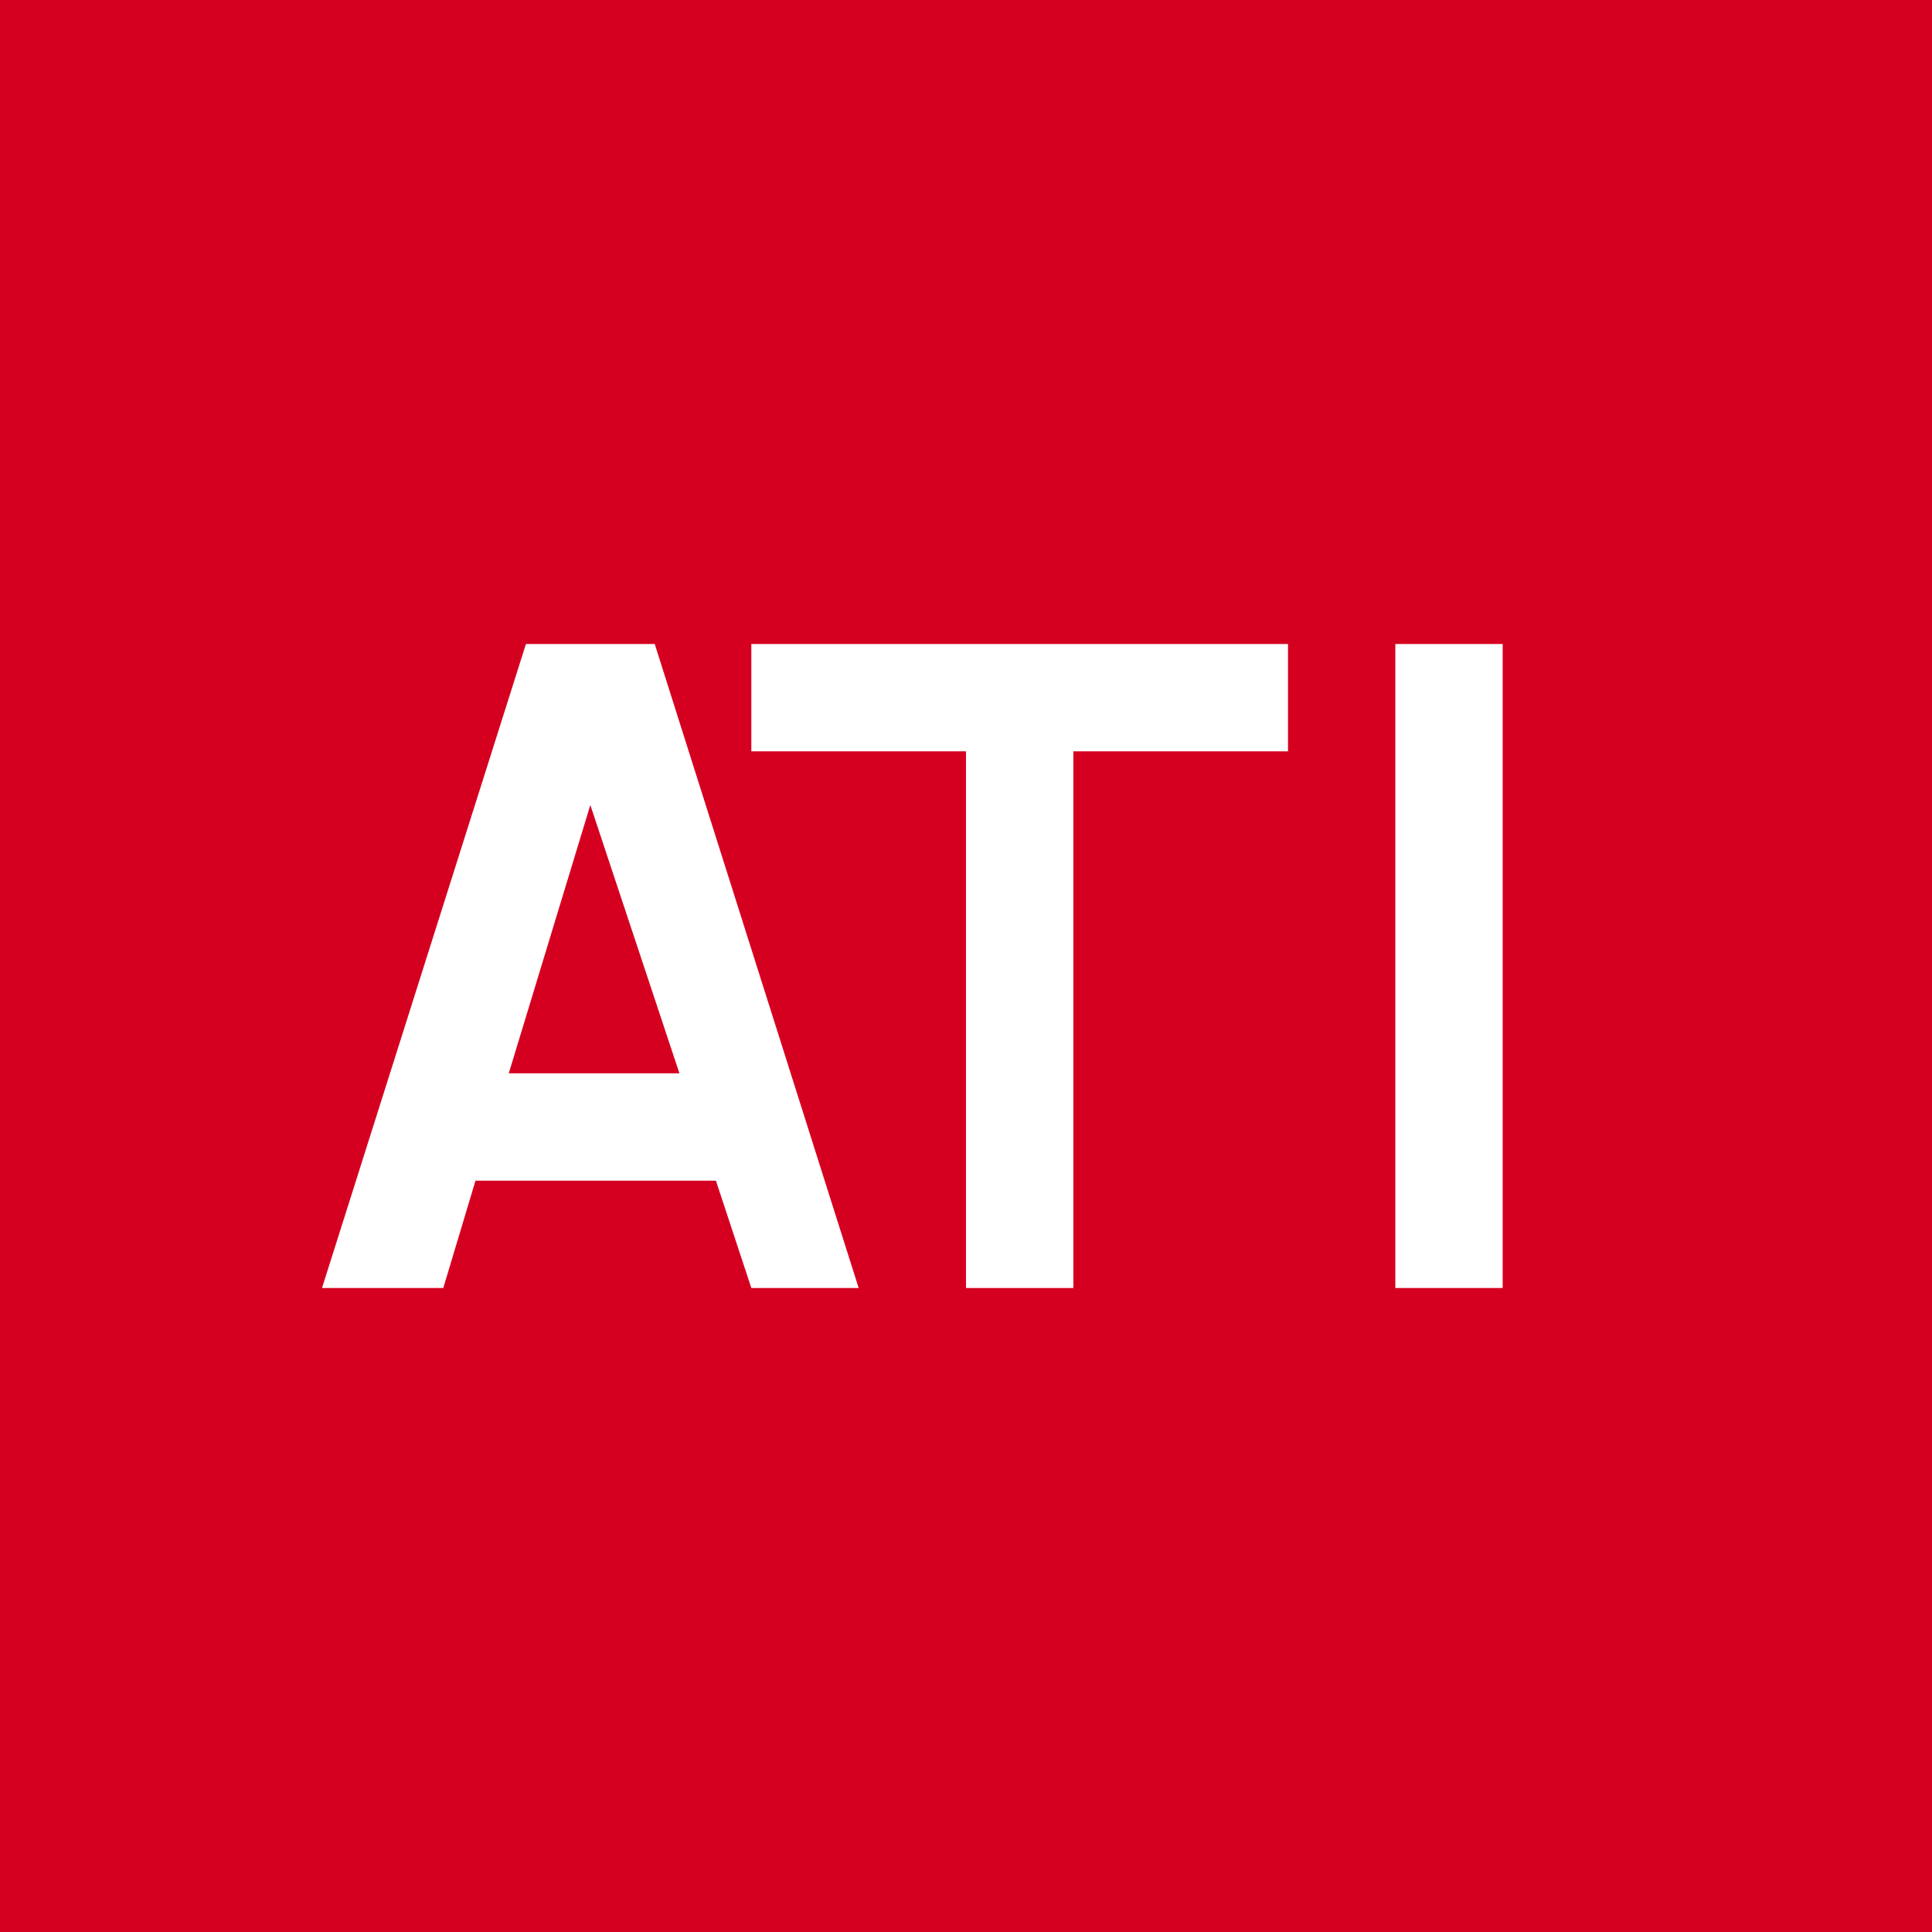 <!-- by TradingView --><svg width="18" height="18" viewBox="0 0 18 18" xmlns="http://www.w3.org/2000/svg"><path fill="#D50020" d="M0 0h18v18H0z"/><path d="M7 7V6h5v1h-2v5H9V7H7ZM14 6v6h-1V6h1Z" fill="#fff"/><path fill-rule="evenodd" d="M3 12h1.13l.3-1h2.24L7 12h1L6.1 6H4.9L3 12Zm3.33-2L5.5 7.5 4.74 10h1.6Z" fill="#fff"/></svg>